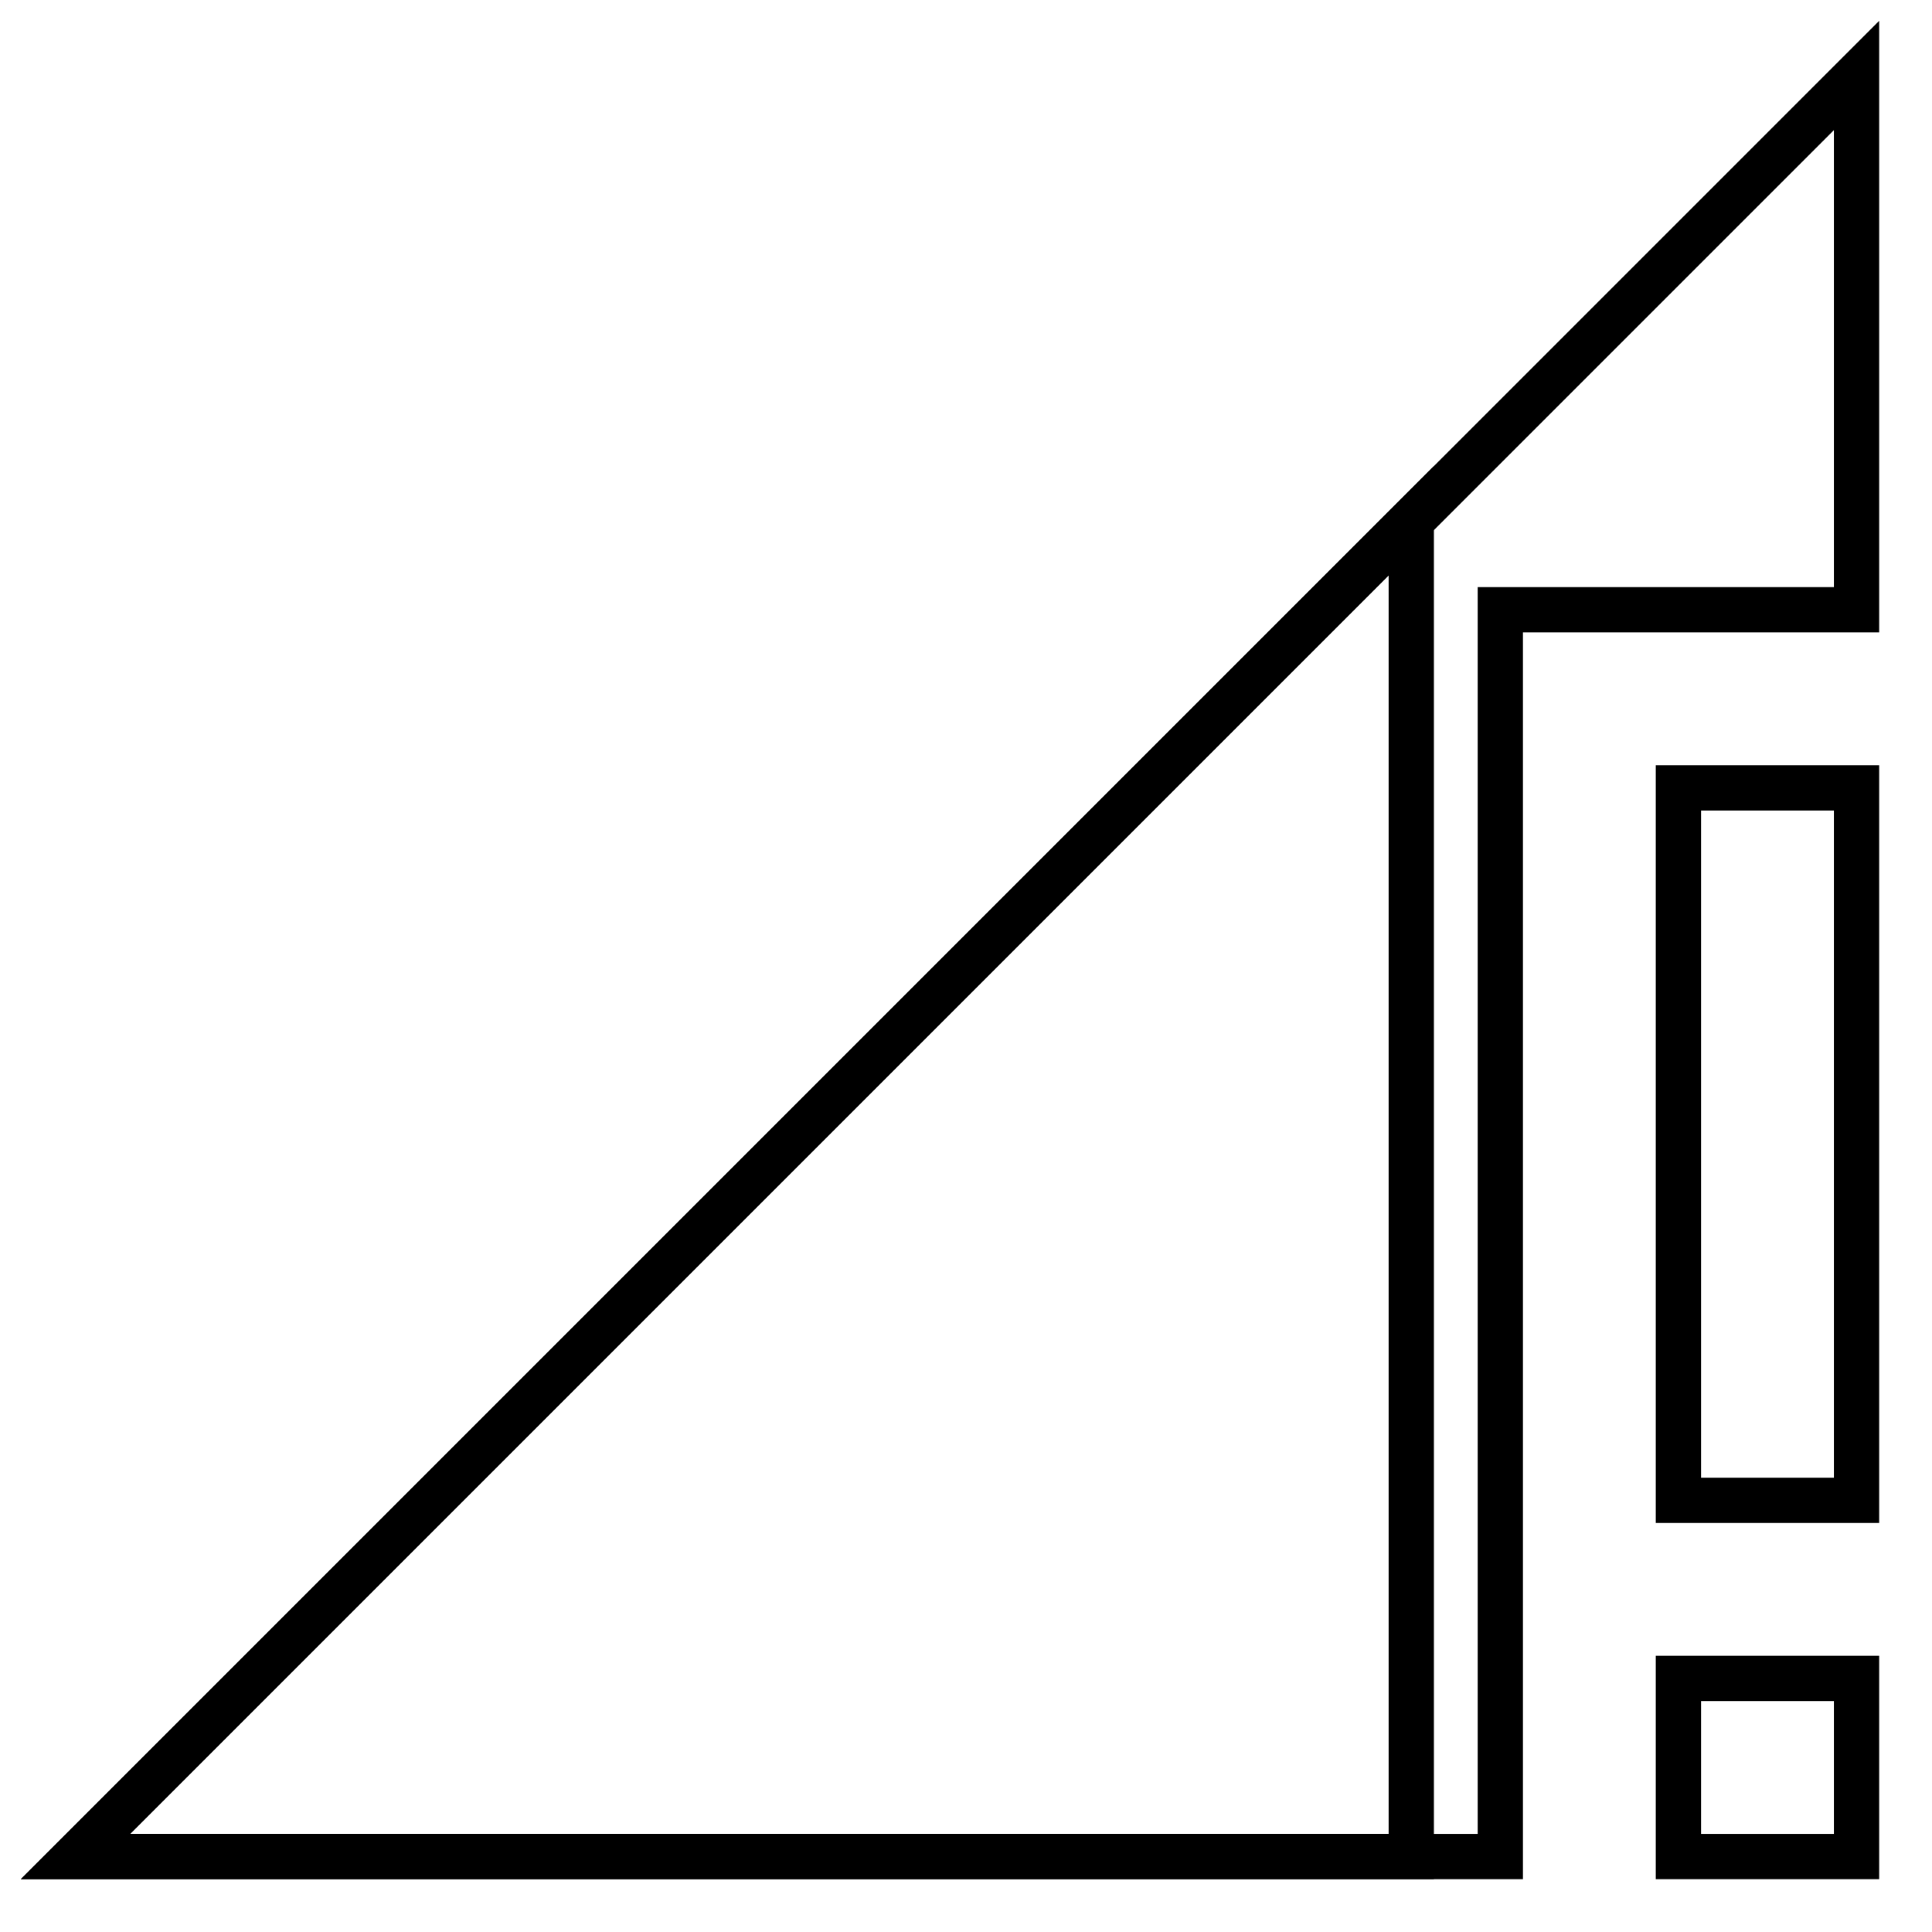 <?xml version="1.0" encoding="utf-8"?>
<!-- Svg Vector Icons : http://www.onlinewebfonts.com/icon -->
<!DOCTYPE svg PUBLIC "-//W3C//DTD SVG 1.1//EN" "http://www.w3.org/Graphics/SVG/1.1/DTD/svg11.dtd">
<svg version="1.1" xmlns="http://www.w3.org/2000/svg" xmlns:xlink="http://www.w3.org/1999/xlink" x="0px" y="0px" viewBox="0 0 256 256" enable-background="new 0 0 256 256" xml:space="preserve">
<g> <path stroke-width="6" fill-opacity="0" stroke="#000000"  d="M246,80.8V10L10,246h188.8V80.8H246z"/> <path stroke-width="6" fill-opacity="0" stroke="#000000"  d="M187,246V69L10,246H187z M222.4,104.4v94.4H246v-94.4H222.4L222.4,104.4z M222.4,246H246v-23.6h-23.6V246z" /></g>
</svg>